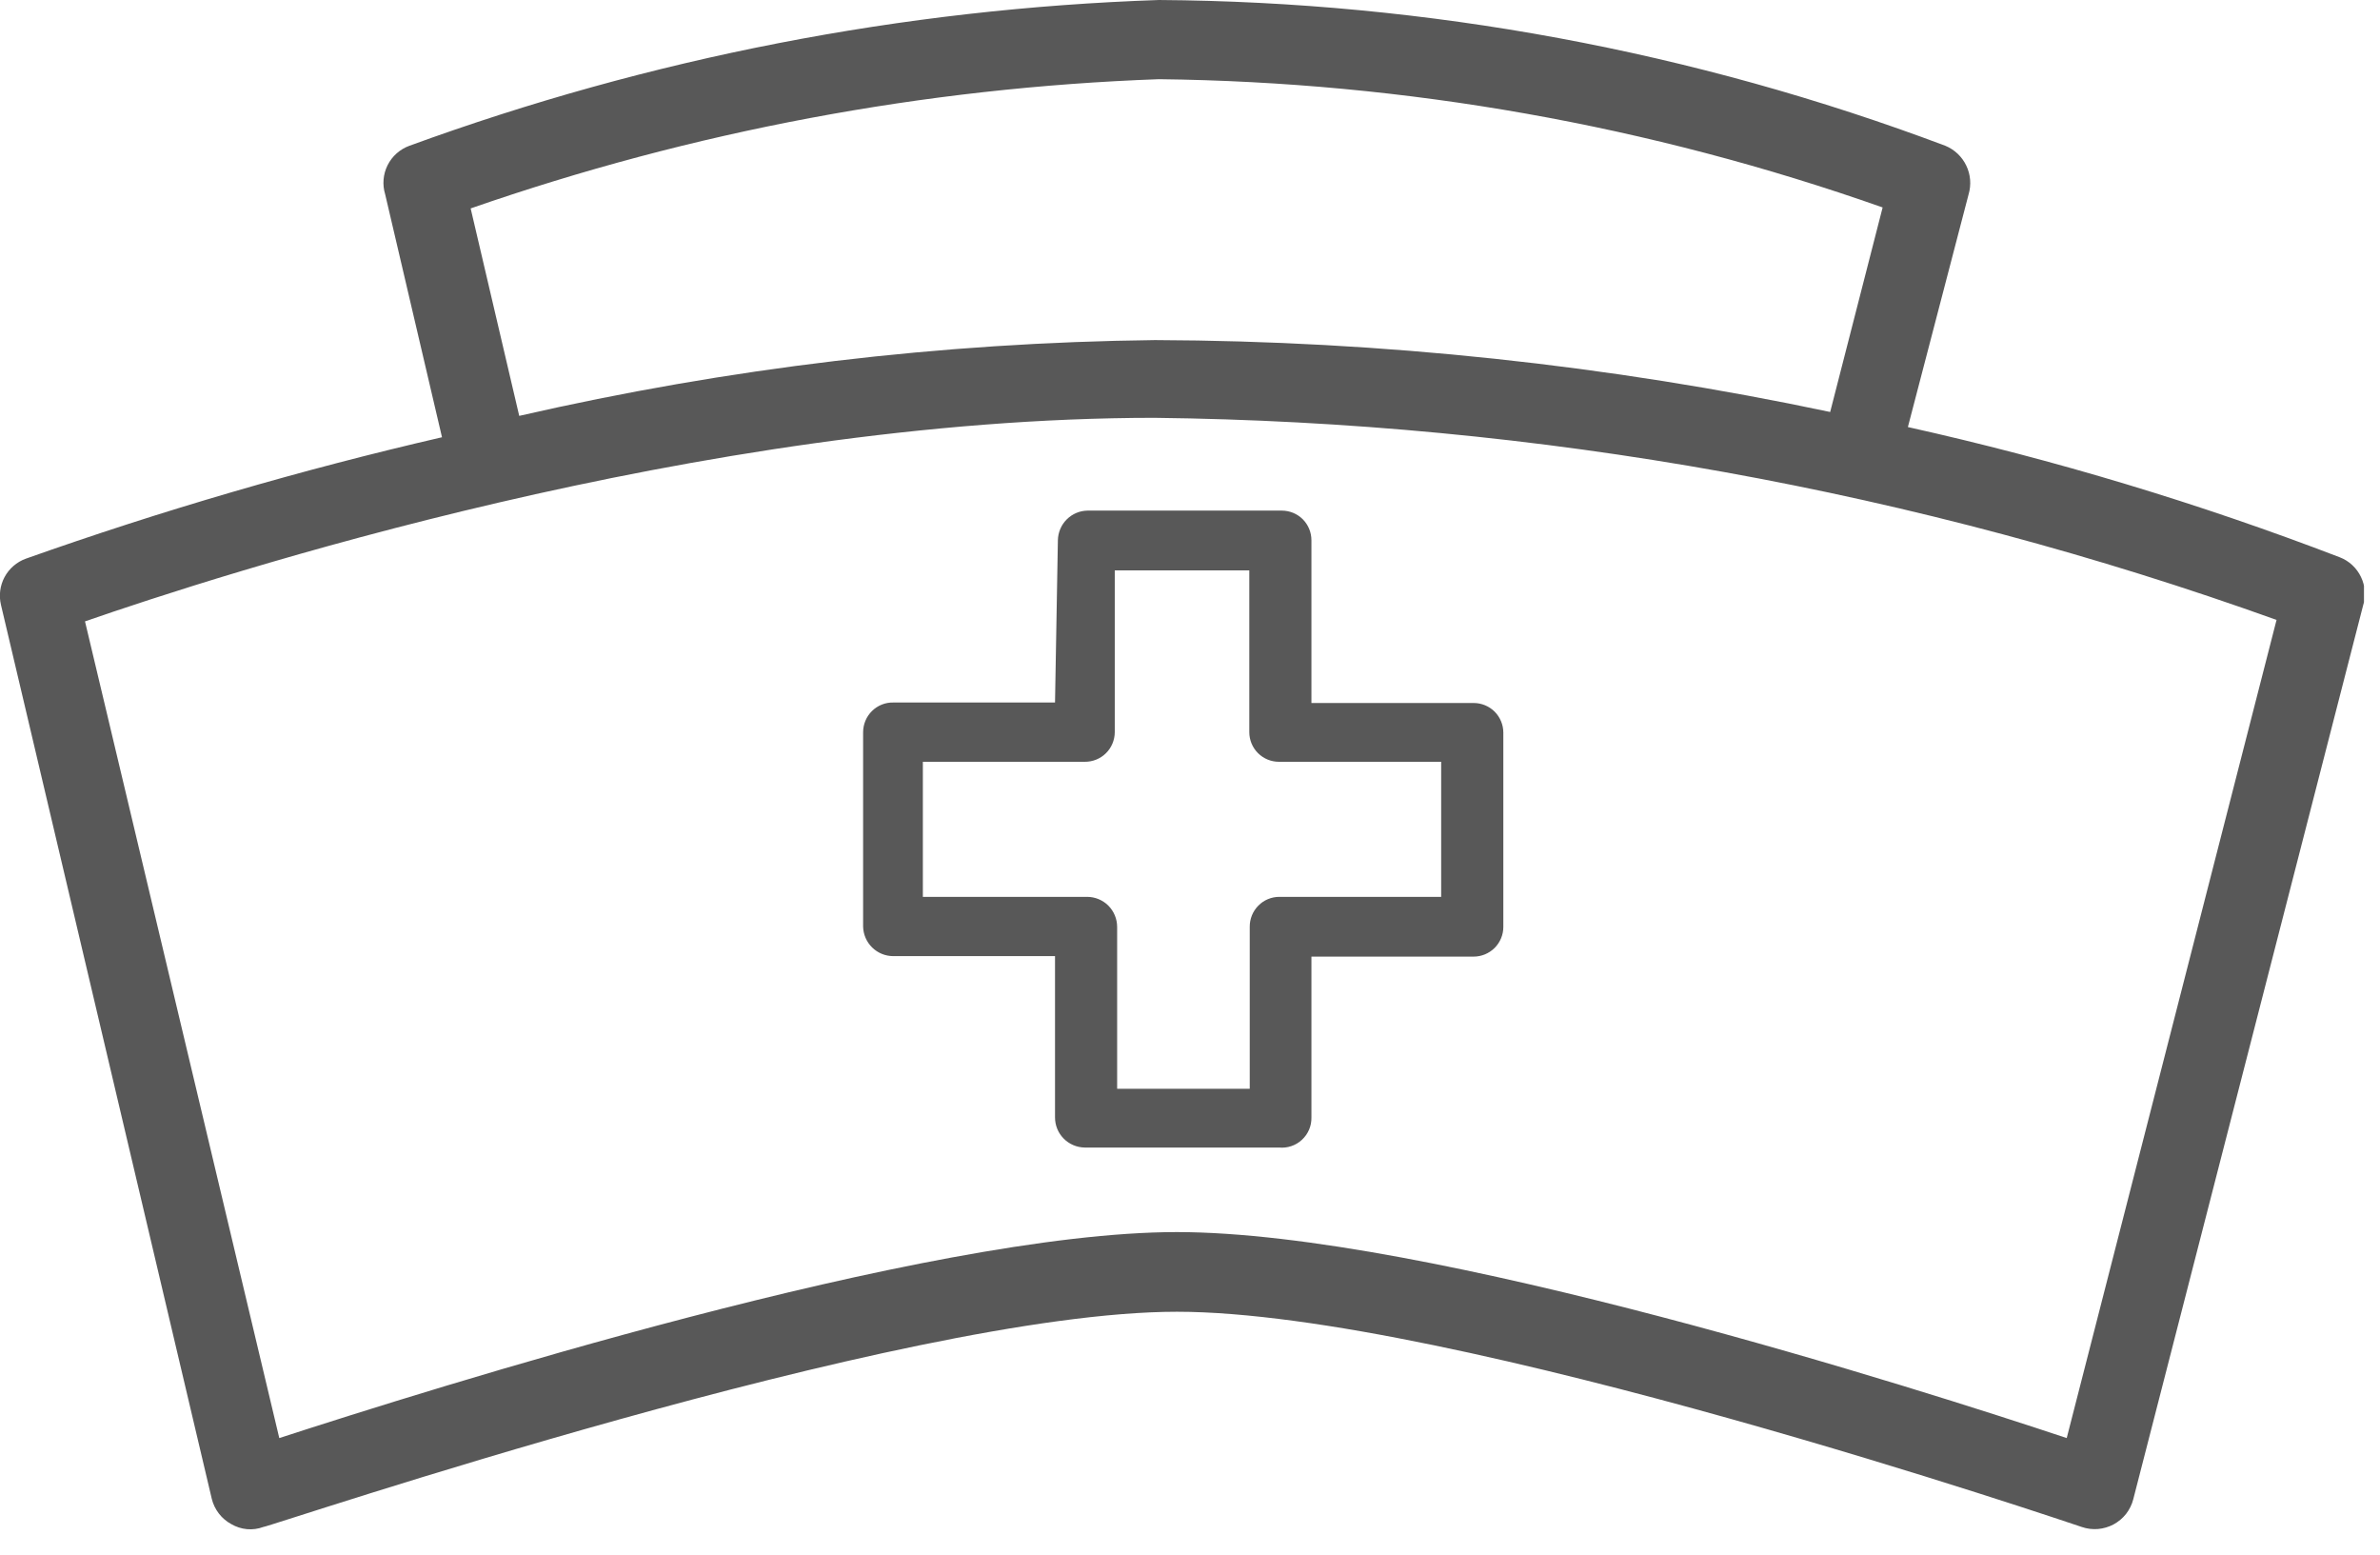 <?xml version="1.0" encoding="UTF-8"?> <svg xmlns="http://www.w3.org/2000/svg" width="49" height="32" viewBox="0 0 49 32" fill="none"> <g clip-path="url(#clip0_863_14)"> <path d="M4.36 30.85C4.387 30.96 4.437 31.063 4.505 31.152C4.574 31.242 4.661 31.316 4.76 31.37C4.859 31.428 4.969 31.464 5.084 31.475C5.198 31.485 5.313 31.47 5.42 31.43C5.55 31.43 18.58 27 24.23 27C29.88 27 42.73 31.39 42.86 31.43C42.967 31.467 43.081 31.481 43.193 31.472C43.306 31.462 43.415 31.43 43.515 31.377C43.614 31.323 43.702 31.25 43.772 31.161C43.841 31.072 43.892 30.969 43.92 30.86L48.65 12.47C48.713 12.274 48.698 12.061 48.608 11.875C48.519 11.689 48.363 11.544 48.17 11.47C45.277 10.36 42.306 9.464 39.28 8.79L40.53 4C40.588 3.803 40.571 3.593 40.482 3.408C40.393 3.223 40.24 3.078 40.05 3C34.873 1.053 29.392 0.037 23.86 0C18.591 0.179 13.383 1.191 8.43 3C8.235 3.071 8.073 3.214 7.98 3.4C7.887 3.586 7.869 3.801 7.93 4L9.1 9C6.199 9.67 3.337 10.505 0.53 11.5C0.344 11.568 0.188 11.703 0.094 11.878C0 12.053 -0.026 12.257 0.02 12.45L4.36 30.85ZM38.76 4.27L37.68 8.48C33.11 7.513 28.452 7.017 23.78 7C19.374 7.052 14.986 7.575 10.69 8.56L9.69 4.29C14.255 2.702 19.031 1.805 23.86 1.63C28.938 1.689 33.971 2.581 38.76 4.27ZM23.76 8.6C31.642 8.69 39.453 10.096 46.87 12.76L42.55 29.6C39.55 28.6 29.39 25.36 24.23 25.36C19.07 25.36 8.8 28.61 5.75 29.6L1.75 12.79C4.43 11.86 14.42 8.6 23.78 8.6H23.76Z" fill="#585858"></path> <path d="M21.721 14.46H18.39C18.31 14.458 18.229 14.473 18.154 14.503C18.079 14.533 18.01 14.578 17.953 14.635C17.895 14.692 17.849 14.759 17.818 14.834C17.787 14.909 17.77 14.989 17.77 15.07V19.07C17.773 19.233 17.84 19.388 17.956 19.502C18.072 19.616 18.228 19.68 18.39 19.68H21.721V23C21.721 23.163 21.784 23.319 21.899 23.435C22.013 23.551 22.168 23.617 22.331 23.62H26.331C26.416 23.628 26.503 23.619 26.585 23.591C26.667 23.564 26.742 23.519 26.805 23.46C26.868 23.402 26.918 23.331 26.952 23.251C26.986 23.172 27.002 23.086 27 23V19.69H30.34C30.502 19.69 30.657 19.625 30.772 19.511C30.886 19.397 30.951 19.241 30.951 19.08V15.08C30.951 14.918 30.886 14.763 30.772 14.648C30.657 14.534 30.502 14.47 30.34 14.47H27V11.12C27 10.958 26.936 10.803 26.822 10.688C26.707 10.574 26.552 10.51 26.39 10.51H22.39C22.23 10.512 22.076 10.577 21.962 10.691C21.848 10.805 21.783 10.959 21.78 11.12L21.721 14.46ZM25.721 11.74V15.07C25.721 15.232 25.785 15.387 25.899 15.501C26.014 15.616 26.169 15.68 26.331 15.68H29.671V18.46H26.34C26.26 18.46 26.179 18.476 26.105 18.507C26.03 18.538 25.962 18.584 25.906 18.642C25.849 18.7 25.804 18.768 25.774 18.843C25.744 18.918 25.729 18.999 25.73 19.08V22.41H23V19.08C23 18.915 22.935 18.758 22.819 18.641C22.703 18.525 22.545 18.46 22.381 18.46H19V15.68H22.331C22.412 15.681 22.492 15.666 22.567 15.636C22.642 15.606 22.711 15.562 22.768 15.505C22.826 15.448 22.872 15.38 22.903 15.306C22.934 15.231 22.951 15.151 22.951 15.07V11.74H25.721Z" fill="#585858"></path> </g> <defs> <clipPath id="clip0_863_14"> <rect width="48.67" height="31.48" fill="white"></rect> </clipPath> </defs> </svg> 